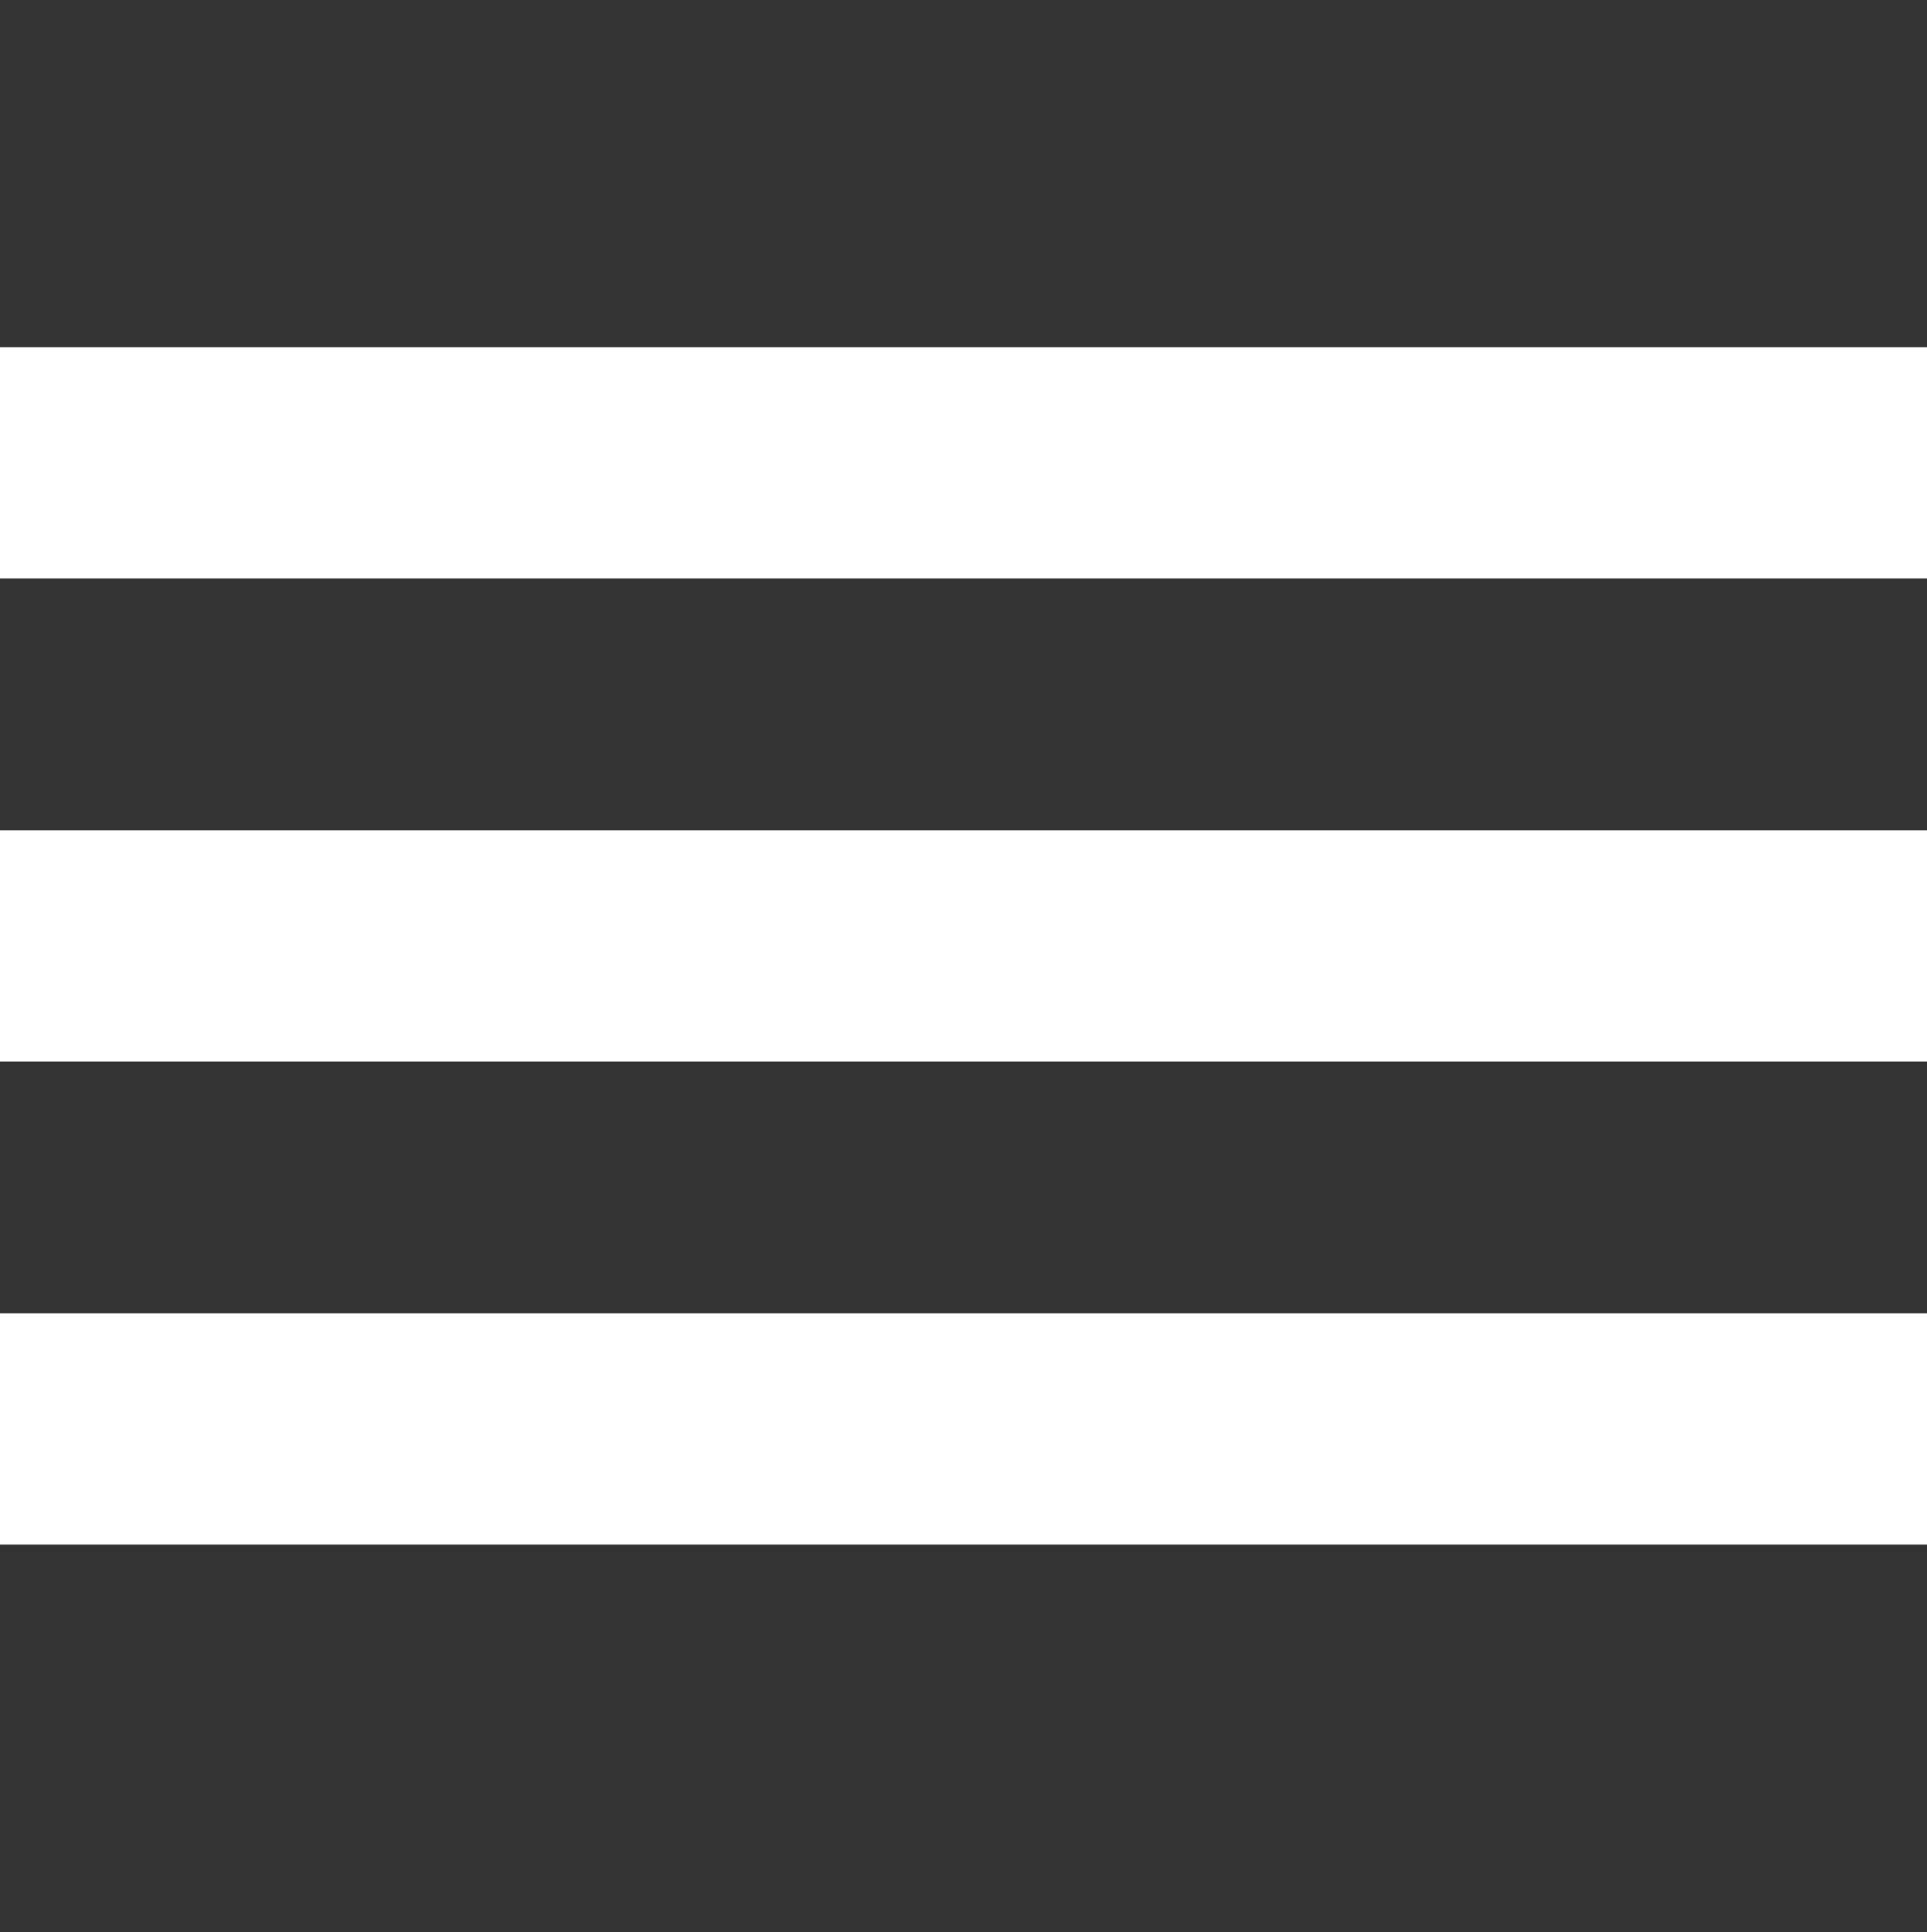 <svg xmlns="http://www.w3.org/2000/svg" viewBox="0 0 31.92 32"><rect x="0" y="0" width="31.92" height="32" fill="#333333" stroke="none"/><title>hamburger</title><rect y="5.75" width="31.92" height="3.83" style="fill:#fff"/><rect y="13.75" width="31.92" height="3.83" style="fill:#fff"/><rect y="21.75" width="31.92" height="3.83" style="fill:#fff"/></svg>